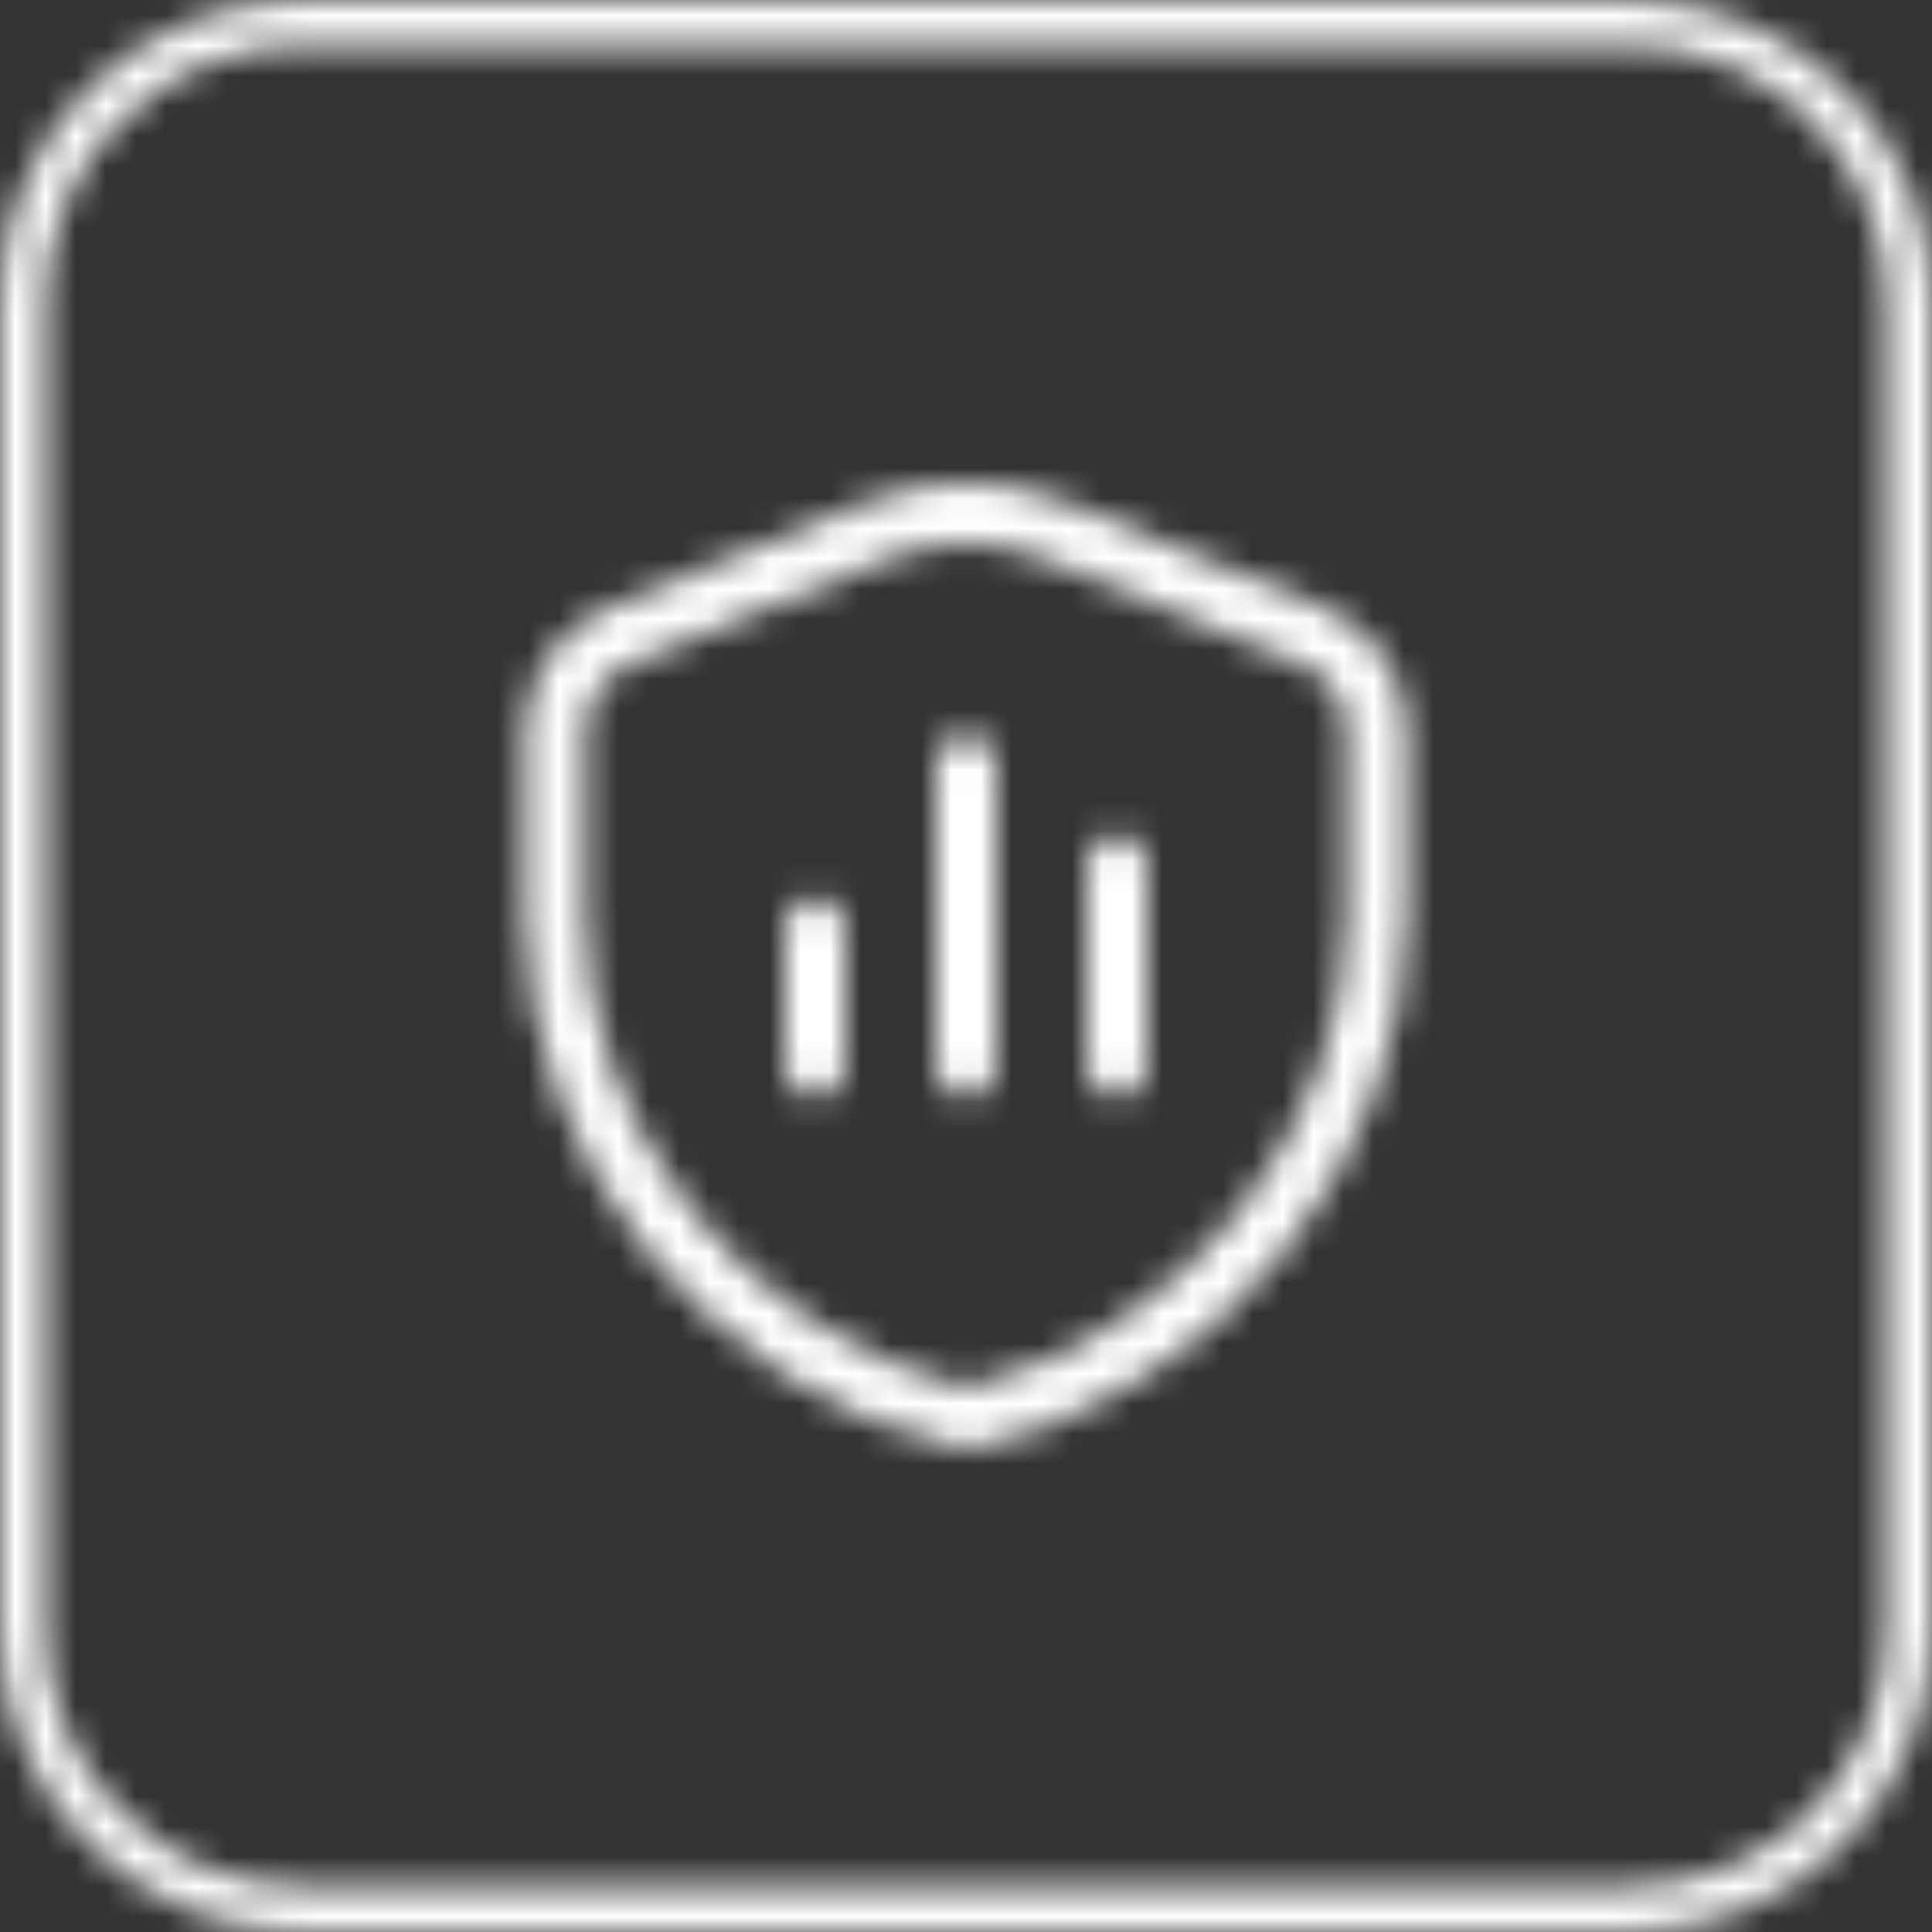 <svg width="64" height="64" viewBox="0 0 64 64" fill="none" xmlns="http://www.w3.org/2000/svg">
<rect x="0" y="0" width="64" height="64" fill="#333333" stroke="none"/>
<g clip-path="url(#clip0_5_676)">
<g clip-path="url(#clip1_5_676)">
<g clip-path="url(#clip2_5_676)">
<mask id="mask0_5_676" style="mask-type:luminance" maskUnits="userSpaceOnUse" x="0" y="0" width="64" height="64">
<path fill-rule="evenodd" clip-rule="evenodd" d="M10 1.5H54C58.694 1.5 62.5 5.306 62.5 10V54C62.5 58.694 58.694 62.5 54 62.5H10C5.306 62.5 1.5 58.694 1.5 54V10C1.5 5.306 5.306 1.5 10 1.5ZM0 10C0 4.477 4.477 0 10 0H54C59.523 0 64 4.477 64 10V54C64 59.523 59.523 64 54 64H10C4.477 64 0 59.523 0 54V10ZM29.389 18.514C31.063 17.828 32.937 17.828 34.611 18.514L43.12 21.995C44.026 22.367 44.615 23.245 44.615 24.22V30.292C44.615 37.468 39.251 44.235 32 45.973C24.749 44.233 19.385 37.468 19.385 30.292V24.22C19.385 23.243 19.975 22.364 20.877 21.996L20.879 21.995L29.389 18.514ZM28.631 16.663C30.791 15.778 33.209 15.778 35.369 16.663L43.879 20.144C45.533 20.823 46.615 22.432 46.615 24.22V30.292C46.615 38.499 40.471 46.122 32.219 47.976C32.075 48.008 31.925 48.008 31.781 47.976C23.529 46.121 17.385 38.499 17.385 30.292V24.22C17.385 22.433 18.465 20.82 20.122 20.144L28.631 16.663ZM33 25.333C33 24.781 32.552 24.333 32 24.333C31.448 24.333 31 24.781 31 25.333V35.333C31 35.886 31.448 36.333 32 36.333C32.552 36.333 33 35.886 33 35.333V25.333ZM38 28.667C38 28.114 37.552 27.667 37 27.667C36.448 27.667 36 28.114 36 28.667V35.333C36 35.886 36.448 36.333 37 36.333C37.552 36.333 38 35.886 38 35.333V28.667ZM28 30.75C28 30.198 27.552 29.75 27 29.75C26.448 29.75 26 30.198 26 30.75V35.333C26 35.886 26.448 36.333 27 36.333C27.552 36.333 28 35.886 28 35.333V30.75Z" fill="white"/>
</mask>
<g mask="url(#mask0_5_676)">
<path d="M34.611 18.514L33.853 20.364L33.856 20.366L34.611 18.514ZM29.389 18.514L28.631 16.663L28.627 16.665L29.389 18.514ZM34.611 18.514L35.369 16.663L35.366 16.662L34.611 18.514ZM43.12 21.995L43.888 20.148L43.878 20.144L43.12 21.995ZM43.12 21.995L42.354 23.842L42.362 23.846L43.12 21.995ZM32 45.973L31.533 47.918L32 48.03L32.466 47.918L32 45.973ZM20.877 21.996L21.632 23.848L21.633 23.848L20.877 21.996ZM20.879 21.995L21.635 23.847L21.636 23.846L20.879 21.995ZM29.389 18.514L30.146 20.365L30.151 20.363L29.389 18.514ZM35.369 16.663L36.131 14.814L36.127 14.812L35.369 16.663ZM35.369 16.663L34.607 18.512L34.611 18.514L35.369 16.663ZM43.878 20.144L43.12 21.995L43.126 21.997L43.878 20.144ZM43.88 20.145L44.638 18.294L44.633 18.292L43.88 20.145ZM20.122 20.144L19.368 18.292L19.367 18.292L20.122 20.144ZM20.122 20.144L20.876 21.996L20.88 21.995L20.122 20.144ZM54 -0.5H10V3.5H54V-0.5ZM64.5 10C64.5 4.201 59.799 -0.5 54 -0.5V3.5C57.59 3.5 60.5 6.41 60.5 10H64.5ZM64.5 54V10H60.5V54H64.5ZM54 64.5C59.799 64.5 64.5 59.799 64.5 54H60.5C60.5 57.59 57.59 60.5 54 60.5V64.5ZM10 64.5H54V60.5H10V64.5ZM-0.5 54C-0.5 59.799 4.201 64.5 10 64.5V60.5C6.41 60.5 3.5 57.59 3.5 54H-0.5ZM-0.5 10V54H3.5V10H-0.5ZM10 -0.5C4.201 -0.5 -0.5 4.201 -0.5 10H3.5C3.5 6.41 6.41 3.5 10 3.5V-0.5ZM10 -2C3.373 -2 -2 3.373 -2 10H2C2 5.582 5.582 2 10 2V-2ZM54 -2H10V2H54V-2ZM66 10C66 3.373 60.627 -2 54 -2V2C58.418 2 62 5.582 62 10H66ZM66 54V10H62V54H66ZM54 66C60.627 66 66 60.627 66 54H62C62 58.418 58.418 62 54 62V66ZM10 66H54V62H10V66ZM-2 54C-2 60.627 3.373 66 10 66V62C5.582 62 2 58.418 2 54H-2ZM-2 10V54H2V10H-2ZM35.369 16.663C33.209 15.778 30.791 15.778 28.631 16.663L30.147 20.364C31.335 19.878 32.665 19.878 33.853 20.364L35.369 16.663ZM43.878 20.144L35.369 16.663L33.854 20.365L42.363 23.846L43.878 20.144ZM46.615 24.22C46.615 22.432 45.534 20.823 43.88 20.145L42.362 23.846C42.518 23.91 42.615 24.058 42.615 24.22H46.615ZM46.615 30.292V24.22H42.615V30.292H46.615ZM32.466 47.918C40.592 45.97 46.615 38.419 46.615 30.292H42.615C42.615 36.518 37.91 42.5 31.534 44.029L32.466 47.918ZM17.385 30.292C17.385 38.419 23.409 45.968 31.533 47.918L32.467 44.029C26.09 42.498 21.385 36.517 21.385 30.292H17.385ZM17.385 24.22V30.292H21.385V24.22H17.385ZM20.122 20.144C18.464 20.82 17.385 22.433 17.385 24.22H21.385C21.385 24.054 21.486 23.908 21.632 23.848L20.122 20.144ZM20.122 20.144L21.633 23.848L21.635 23.847L20.122 20.144ZM28.631 16.663L20.122 20.144L21.636 23.846L30.146 20.365L28.631 16.663ZM36.127 14.812C33.481 13.729 30.518 13.729 27.873 14.812L29.389 18.514C31.063 17.828 32.937 17.828 34.611 18.514L36.127 14.812ZM44.636 18.293L36.127 14.812L34.611 18.514L43.12 21.995L44.636 18.293ZM48.615 24.22C48.615 21.618 47.042 19.28 44.638 18.294L43.12 21.995C44.026 22.366 44.615 23.245 44.615 24.22H48.615ZM48.615 30.292V24.22H44.615V30.292H48.615ZM32.657 49.927C41.799 47.874 48.615 39.458 48.615 30.292H44.615C44.615 37.54 39.143 44.371 31.781 46.024L32.657 49.927ZM31.342 49.927C31.775 50.024 32.224 50.024 32.657 49.927L31.781 46.024C31.925 45.992 32.075 45.992 32.219 46.024L31.342 49.927ZM15.385 30.292C15.385 39.459 22.201 47.872 31.342 49.927L32.219 46.024C24.857 44.369 19.385 37.54 19.385 30.292H15.385ZM15.385 24.22V30.292H19.385V24.22H15.385ZM19.367 18.292C16.954 19.276 15.385 21.623 15.385 24.22H19.385C19.385 23.243 19.976 22.364 20.877 21.996L19.367 18.292ZM27.873 14.812L19.365 18.293L20.88 21.995L29.389 18.514L27.873 14.812ZM32 26.333C31.448 26.333 31 25.886 31 25.333H35C35 23.676 33.657 22.333 32 22.333V26.333ZM33 25.333C33 25.886 32.552 26.333 32 26.333V22.333C30.343 22.333 29 23.676 29 25.333H33ZM33 35.333V25.333H29V35.333H33ZM32 34.333C32.552 34.333 33 34.781 33 35.333H29C29 36.99 30.343 38.333 32 38.333V34.333ZM31 35.333C31 34.781 31.448 34.333 32 34.333V38.333C33.657 38.333 35 36.99 35 35.333H31ZM31 25.333V35.333H35V25.333H31ZM37 29.667C36.448 29.667 36 29.219 36 28.667H40C40 27.01 38.657 25.667 37 25.667V29.667ZM38 28.667C38 29.219 37.552 29.667 37 29.667V25.667C35.343 25.667 34 27.01 34 28.667H38ZM38 35.333V28.667H34V35.333H38ZM37 34.333C37.552 34.333 38 34.781 38 35.333H34C34 36.99 35.343 38.333 37 38.333V34.333ZM36 35.333C36 34.781 36.448 34.333 37 34.333V38.333C38.657 38.333 40 36.99 40 35.333H36ZM36 28.667V35.333H40V28.667H36ZM27 31.75C26.448 31.75 26 31.302 26 30.75H30C30 29.093 28.657 27.75 27 27.75V31.75ZM28 30.75C28 31.302 27.552 31.75 27 31.75V27.75C25.343 27.75 24 29.093 24 30.75H28ZM28 35.333V30.75H24V35.333H28ZM27 34.333C27.552 34.333 28 34.781 28 35.333H24C24 36.99 25.343 38.333 27 38.333V34.333ZM26 35.333C26 34.781 26.448 34.333 27 34.333V38.333C28.657 38.333 30 36.99 30 35.333H26ZM26 30.75V35.333H30V30.75H26Z" fill="white"/>
</g>
</g>
</g>
</g>
<defs>
<clipPath id="clip0_5_676">
<rect width="64" height="64" fill="white"/>
</clipPath>
<clipPath id="clip1_5_676">
<rect width="64" height="64" fill="white"/>
</clipPath>
<clipPath id="clip2_5_676">
<rect width="64" height="64" fill="white"/>
</clipPath>
</defs>
</svg>
